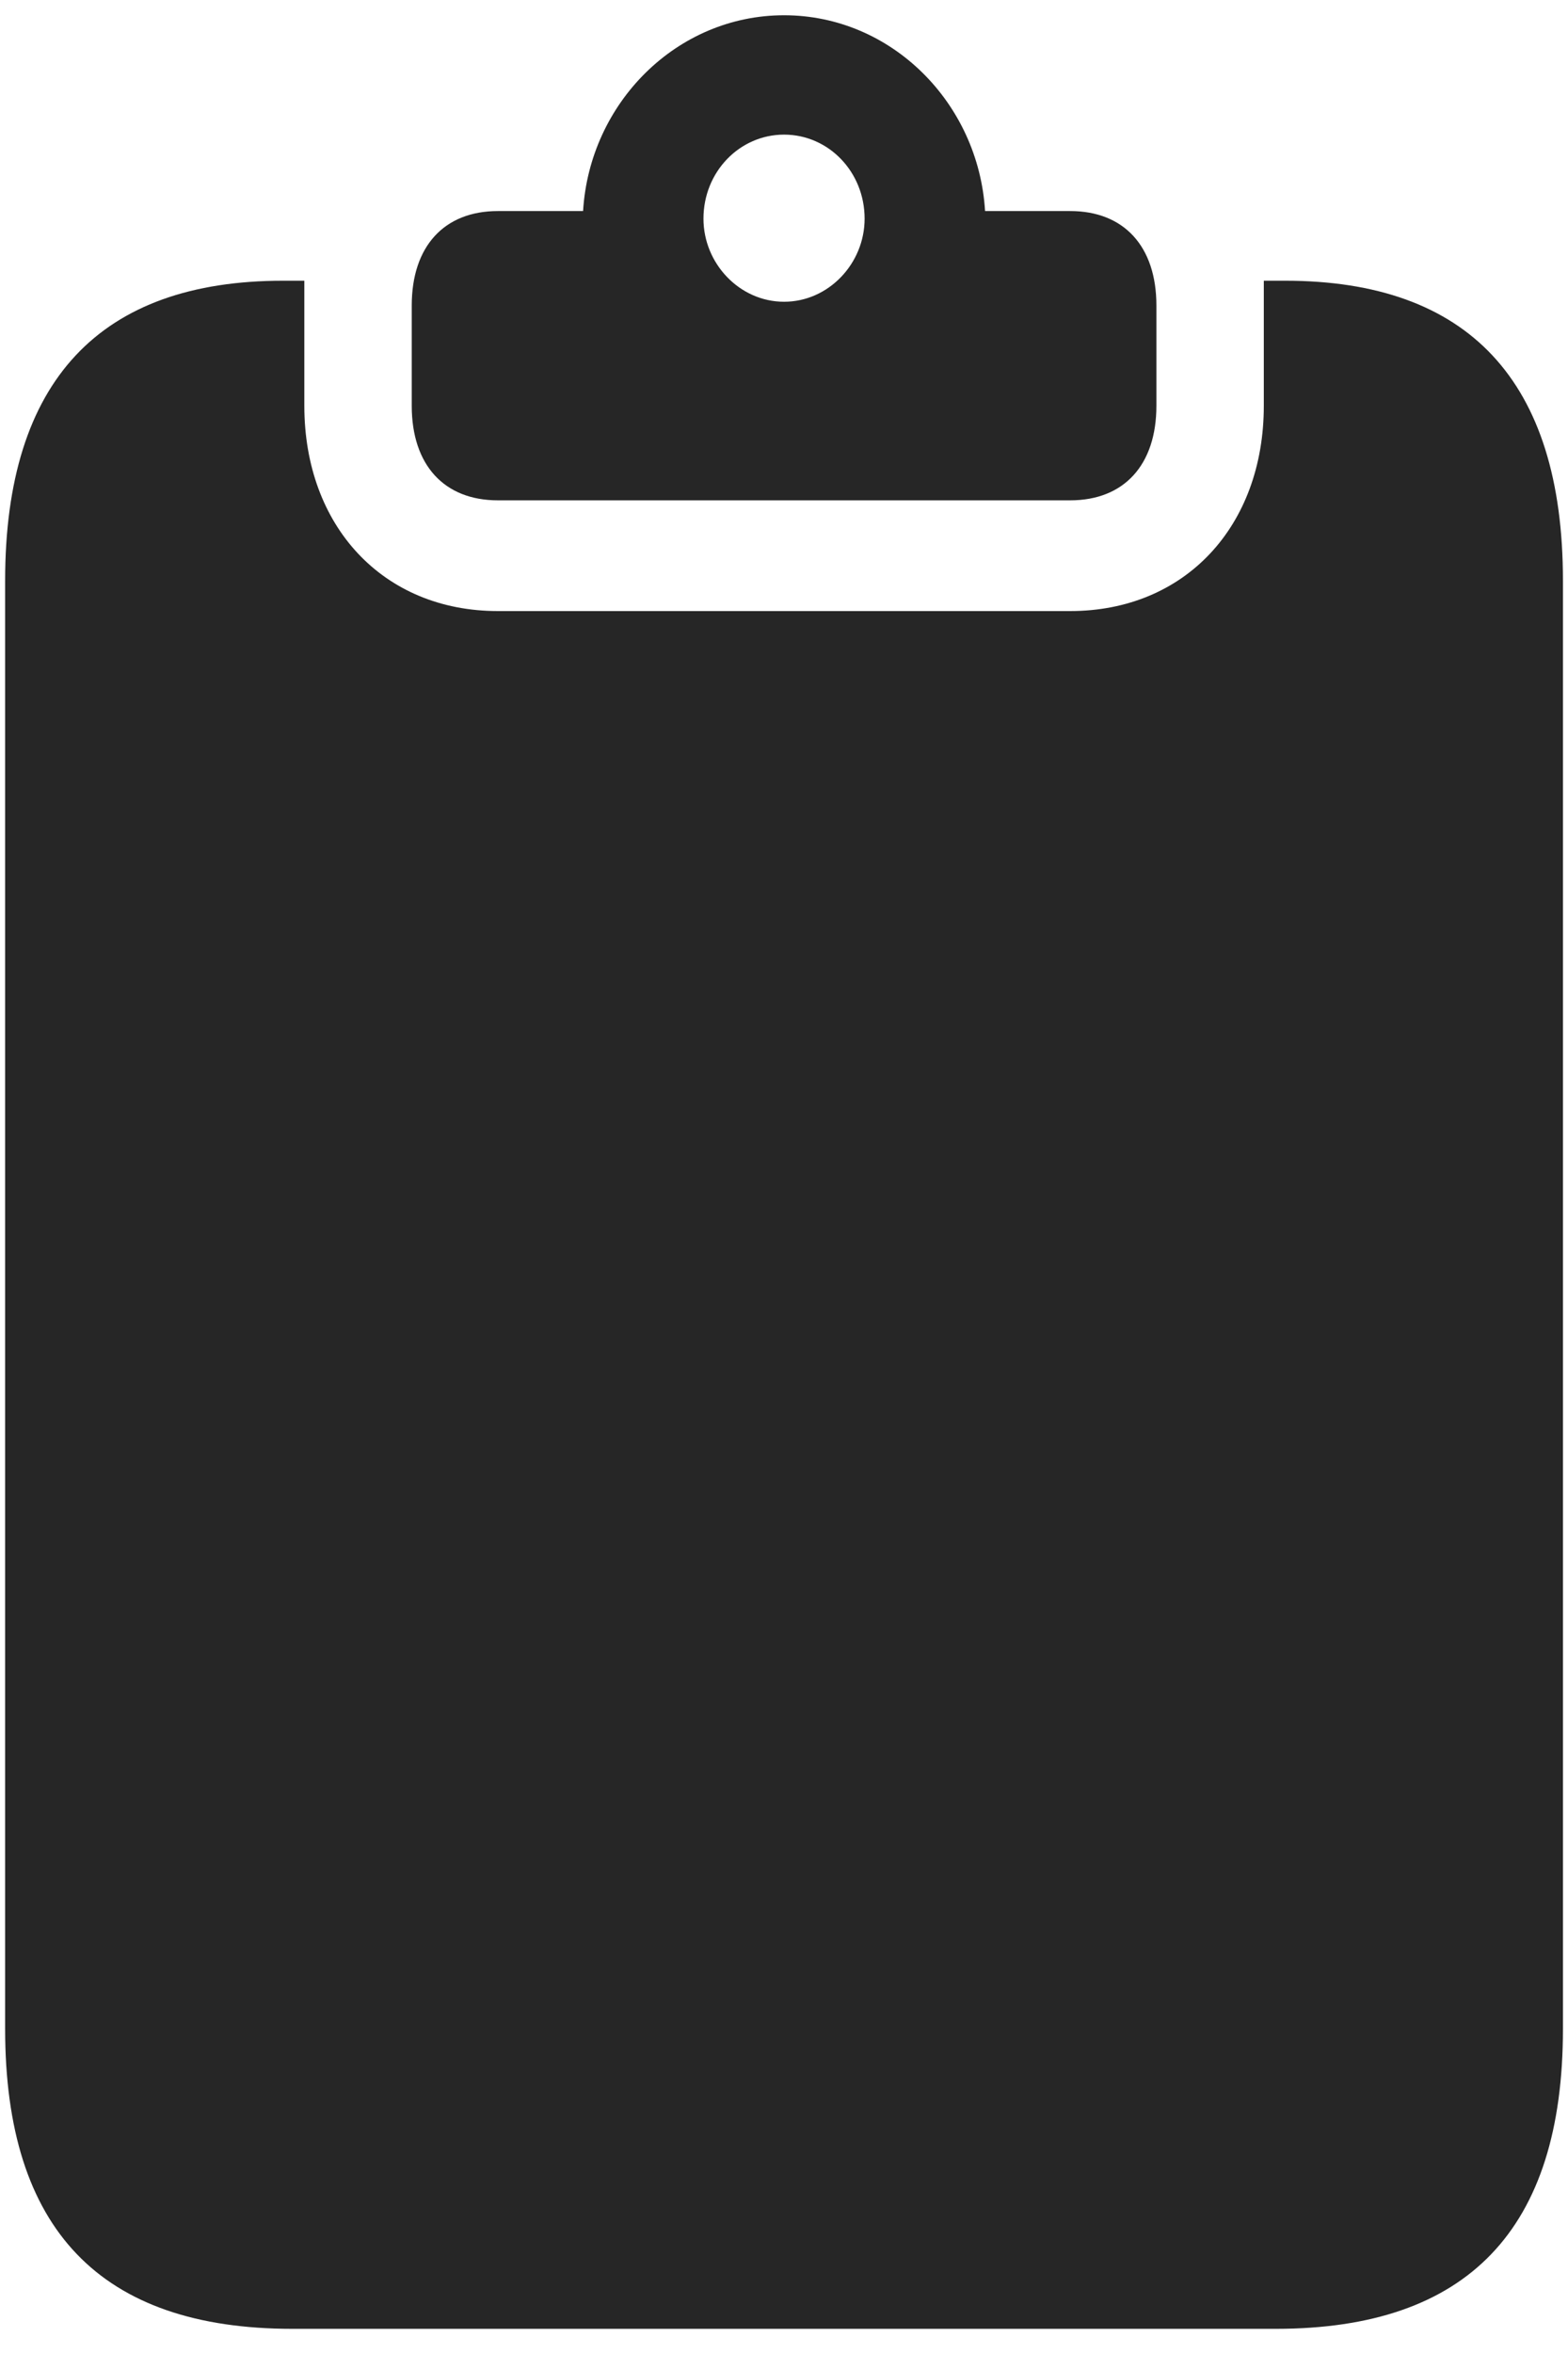 <svg width="22" height="33" viewBox="0 0 22 33" fill="none" xmlns="http://www.w3.org/2000/svg">
<path d="M4.101 32.661H17.901C20.591 32.661 21.929 31.268 21.929 28.456V8.142C21.929 5.33 20.591 3.937 18.031 3.937H17.732C17.732 3.991 17.732 4.058 17.732 4.111V5.691C17.732 7.379 16.628 8.57 15.016 8.57H6.985C5.374 8.57 4.27 7.379 4.27 5.691V4.111C4.27 4.058 4.27 3.991 4.27 3.937H3.971C1.411 3.937 0.072 5.33 0.072 8.142V28.456C0.072 31.268 1.411 32.661 4.101 32.661ZM6.985 7.017H15.016C15.77 7.017 16.225 6.522 16.225 5.691V4.285C16.225 3.455 15.77 2.96 15.016 2.96H13.821C13.73 1.446 12.508 0.214 11.001 0.214C9.493 0.214 8.272 1.446 8.181 2.96H6.985C6.232 2.96 5.777 3.455 5.777 4.285V5.691C5.777 6.522 6.232 7.017 6.985 7.017ZM11.001 4.232C10.377 4.232 9.87 3.696 9.87 3.067C9.87 2.41 10.377 1.888 11.001 1.888C11.625 1.888 12.131 2.41 12.131 3.067C12.131 3.696 11.625 4.232 11.001 4.232Z" fill="#262626"/>
</svg>
